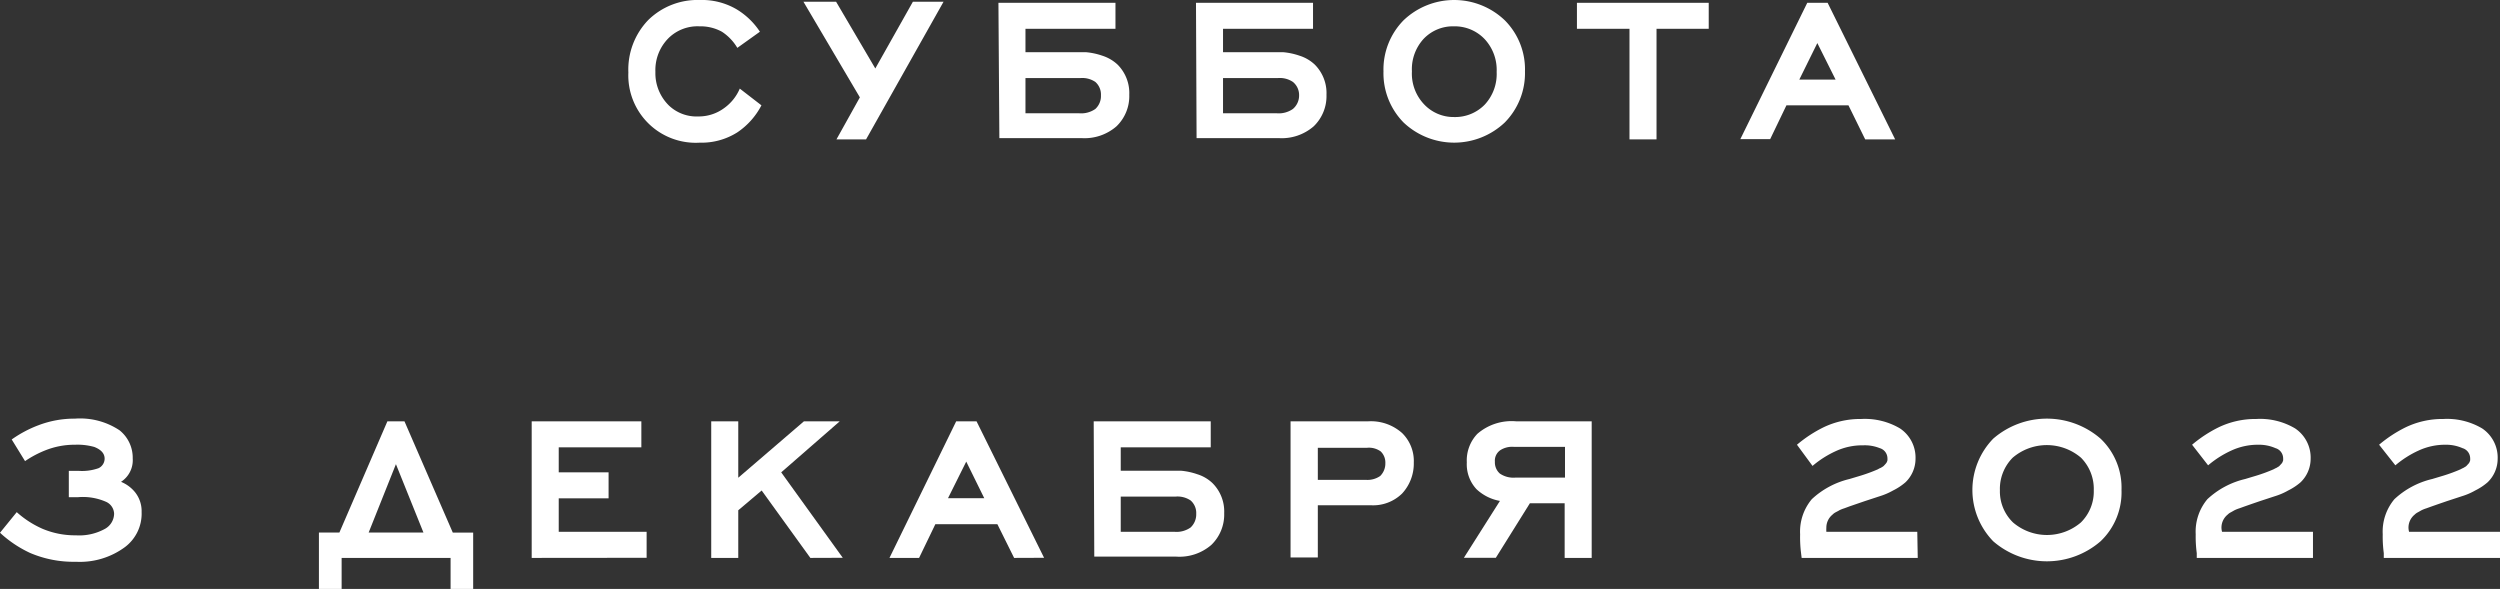 <?xml version="1.0" encoding="UTF-8"?> <svg xmlns="http://www.w3.org/2000/svg" viewBox="0 0 213.61 50.32"><rect x="0" y="0" width="213.61" height="50.32" fill="#333333" stroke="none"/> <defs> <style>.cls-1{fill:#fff;}</style> </defs> <g id="Слой_2" data-name="Слой 2"> <g id="Слой_1-2" data-name="Слой 1"> <path class="cls-1" d="M63.21,7.57,65.06,9A6.24,6.24,0,0,1,63,11.31a5.72,5.72,0,0,1-3.21.88,5.76,5.76,0,0,1-6.1-6,6.1,6.1,0,0,1,1.69-4.47A6,6,0,0,1,59.78,0a5.87,5.87,0,0,1,3.15.79,6.25,6.25,0,0,1,2,1.92L63,4.09a4.18,4.18,0,0,0-1.32-1.38,3.78,3.78,0,0,0-1.91-.46,3.53,3.53,0,0,0-2.64,1A3.86,3.86,0,0,0,56,6.14,3.87,3.87,0,0,0,57.14,9a3.42,3.42,0,0,0,2.53.95,3.66,3.66,0,0,0,2.2-.71A3.93,3.93,0,0,0,63.21,7.57Z"></path> <path class="cls-1" d="M74,11.91H71.47l2-3.59L68.65.15h2.79l3.35,5.7L78,.15h2.62Z"></path> <path class="cls-1" d="M85.31.24h10V2.46H87.62v2H91c.77,0,1.37,0,1.79,0a5.89,5.89,0,0,1,1.4.3,3.44,3.44,0,0,1,1.3.76,3.44,3.44,0,0,1,1,2.58,3.58,3.58,0,0,1-1.1,2.7,4.16,4.16,0,0,1-3,1h-7Zm2.31,9.44h4.6a2.1,2.1,0,0,0,1.37-.37,1.5,1.5,0,0,0,.48-1.17A1.44,1.44,0,0,0,93.59,7a2,2,0,0,0-1.28-.33H87.62Z"></path> <path class="cls-1" d="M102.19.24h10V2.46H104.5v2h3.35c.78,0,1.37,0,1.79,0a5.79,5.79,0,0,1,1.4.3,3.36,3.36,0,0,1,1.3.76,3.44,3.44,0,0,1,1,2.58,3.58,3.58,0,0,1-1.1,2.7,4.16,4.16,0,0,1-3,1h-7Zm2.31,9.44h4.6a2.1,2.1,0,0,0,1.37-.37A1.5,1.5,0,0,0,111,8.14,1.44,1.44,0,0,0,110.47,7a2,2,0,0,0-1.28-.33H104.5Z"></path> <path class="cls-1" d="M128.57,10.47a6.29,6.29,0,0,1-8.64,0,6,6,0,0,1-1.72-4.37,6,6,0,0,1,1.72-4.37,6.26,6.26,0,0,1,8.64,0A5.93,5.93,0,0,1,130.3,6.1,6,6,0,0,1,128.57,10.47Zm-4.32-8.22a3.45,3.45,0,0,0-2.61,1.07,3.83,3.83,0,0,0-1,2.78,3.8,3.8,0,0,0,1,2.77A3.46,3.46,0,0,0,124.25,10a3.52,3.52,0,0,0,2.63-1.08,3.84,3.84,0,0,0,1-2.77,3.86,3.86,0,0,0-1-2.78A3.51,3.51,0,0,0,124.25,2.25Z"></path> <path class="cls-1" d="M141.54,2.46v9.45h-2.31V2.46h-4.49V.24H146V2.46Z"></path> <path class="cls-1" d="M159.37,11.91,157.94,9h-5.3l-1.39,2.89H148.7L154.42.24h1.74l5.77,11.67Zm-4.09-8.23L153.74,6.8h3.1Z"></path> <path class="cls-1" d="M2.14,39.4,1,37.55a10.17,10.17,0,0,1,2.27-1.21,8.62,8.62,0,0,1,3.14-.57,6.07,6.07,0,0,1,3.81,1,3,3,0,0,1,1.12,2.4,2.2,2.2,0,0,1-1,2,3,3,0,0,1,1.21.9,2.59,2.59,0,0,1,.55,1.68,3.57,3.57,0,0,1-1.43,3A6.48,6.48,0,0,1,6.49,48a9.47,9.47,0,0,1-3.91-.75A9.93,9.93,0,0,1,0,45.52l1.43-1.76a8.25,8.25,0,0,0,2.22,1.43,7.16,7.16,0,0,0,2.84.55A4.54,4.54,0,0,0,9,45.17a1.51,1.51,0,0,0,.75-1.28,1.16,1.16,0,0,0-.66-1,4.91,4.91,0,0,0-2.4-.41H5.88V40.23h.81A4.21,4.21,0,0,0,8.43,40a.91.91,0,0,0,.51-.81c0-.44-.3-.77-.88-1A5.3,5.3,0,0,0,6.41,38a6.75,6.75,0,0,0-2.54.48A8.82,8.82,0,0,0,2.14,39.4Z"></path> <path class="cls-1" d="M38.5,50.32V47.67H29.19v2.65H27.25V45.5H29L33.1,36h1.46l4.13,9.51h1.74v4.82ZM36.18,45.5l-2.35-5.84L31.5,45.5Z"></path> <path class="cls-1" d="M45.43,47.67V36H54.8v2.22H47.74v2.14H52v2.22H47.74v2.86h7.51v2.22Z"></path> <path class="cls-1" d="M69.24,47.67l-4.16-5.76-2,1.69v4.07H60.77V36h2.31v4.82L68.69,36h3.06l-5,4.36,5.26,7.3Z"></path> <path class="cls-1" d="M86.65,47.67l-1.43-2.88h-5.3l-1.39,2.88H76L81.7,36h1.74l5.77,11.66Zm-4.09-8.23L81,42.57h3.1Z"></path> <path class="cls-1" d="M93.45,36h10v2.22H95.76v2h3.35c.78,0,1.38,0,1.79,0a5.79,5.79,0,0,1,1.4.3,3.29,3.29,0,0,1,1.3.76,3.42,3.42,0,0,1,1,2.57,3.6,3.6,0,0,1-1.1,2.71,4.15,4.15,0,0,1-3,1h-7Zm2.31,9.44h4.6a2.08,2.08,0,0,0,1.37-.37,1.53,1.53,0,0,0,.48-1.17,1.42,1.42,0,0,0-.48-1.14,2,2,0,0,0-1.28-.33H95.76Z"></path> <path class="cls-1" d="M110.27,36h6.62a4,4,0,0,1,2.91,1,3.34,3.34,0,0,1,1,2.53,3.77,3.77,0,0,1-1,2.64,3.53,3.53,0,0,1-2.69,1H112.6v4.46h-2.33Zm2.33,5h4.1a1.9,1.9,0,0,0,1.23-.33,1.5,1.5,0,0,0,.44-1.1,1.31,1.31,0,0,0-.4-1,1.71,1.71,0,0,0-1.16-.31H112.6Z"></path> <path class="cls-1" d="M130.72,43l-2.91,4.66h-2.73l3.08-4.86a3.91,3.91,0,0,1-2-1,3.12,3.12,0,0,1-.83-2.29,3.29,3.29,0,0,1,.9-2.44A4.46,4.46,0,0,1,129.55,36H136V47.67h-2.31V43Zm3-4.82h-4.38a1.88,1.88,0,0,0-1.14.28,1.09,1.09,0,0,0-.47,1,1.27,1.27,0,0,0,.42,1,2.06,2.06,0,0,0,1.32.35h4.25Z"></path> <path class="cls-1" d="M163.86,47.67h-9.92l-.05-.41a10.84,10.84,0,0,1-.08-1.61,4.31,4.31,0,0,1,1-3,7.13,7.13,0,0,1,3.21-1.72l1-.3a13.86,13.86,0,0,0,1.43-.53l.12-.07.14-.06.13-.08a.57.57,0,0,0,.14-.11l.11-.12a1.34,1.34,0,0,0,.11-.14,1,1,0,0,0,.07-.18,1.49,1.49,0,0,0,0-.21.91.91,0,0,0-.66-.84,3.44,3.44,0,0,0-1.41-.24,5.4,5.4,0,0,0-2.33.49,8.51,8.51,0,0,0-2,1.27L153.54,38a11.1,11.1,0,0,1,2.25-1.48,7.25,7.25,0,0,1,3.23-.72,5.9,5.9,0,0,1,3.33.81,3,3,0,0,1,1.32,2.6,2.79,2.79,0,0,1-.86,2,5,5,0,0,1-1.06.7,5.78,5.78,0,0,1-1.14.49l-1.28.42-.67.23-.61.21-.46.17a2.94,2.94,0,0,0-.43.17c-.09.06-.2.11-.31.17a1,1,0,0,0-.27.2,1.43,1.43,0,0,0-.53,1.12,3.41,3.41,0,0,0,0,.35h7.77Z"></path> <path class="cls-1" d="M179.48,46.25a7,7,0,0,1-9.17,0,6.29,6.29,0,0,1,0-8.77,7,7,0,0,1,9.17,0,5.77,5.77,0,0,1,1.79,4.39A5.76,5.76,0,0,1,179.48,46.25Zm-1.67-7.14a4.49,4.49,0,0,0-5.84,0,3.78,3.78,0,0,0-1.09,2.78A3.69,3.69,0,0,0,172,44.64a4.46,4.46,0,0,0,5.8,0,3.71,3.71,0,0,0,1.1-2.75A3.78,3.78,0,0,0,177.81,39.11Z"></path> <path class="cls-1" d="M197.63,47.67H187.7l0-.41a10.55,10.55,0,0,1-.09-1.61,4.31,4.31,0,0,1,1-3,7.12,7.12,0,0,1,3.22-1.72l1-.3a13.86,13.86,0,0,0,1.43-.53l.13-.07.13-.06.13-.08a.42.42,0,0,0,.14-.11l.11-.12a.67.67,0,0,0,.11-.14,1,1,0,0,0,.07-.18,1.49,1.49,0,0,0,0-.21.91.91,0,0,0-.66-.84A3.44,3.44,0,0,0,193,38a5.4,5.4,0,0,0-2.33.49,8.51,8.51,0,0,0-2,1.27L187.3,38a11.1,11.1,0,0,1,2.25-1.48,7.25,7.25,0,0,1,3.23-.72,5.85,5.85,0,0,1,3.33.81,3,3,0,0,1,1.32,2.6,2.79,2.79,0,0,1-.86,2,5,5,0,0,1-1.06.7,5.54,5.54,0,0,1-1.14.49l-1.28.42-.67.23-.6.21-.47.17a2.94,2.94,0,0,0-.43.17l-.3.17a1,1,0,0,0-.28.2,1.43,1.43,0,0,0-.53,1.12s0,.15.05.35h7.77Z"></path> <path class="cls-1" d="M213.61,47.67h-9.93l0-.41a10.55,10.55,0,0,1-.09-1.61,4.31,4.31,0,0,1,1-3,7.12,7.12,0,0,1,3.22-1.72l1-.3a13.86,13.86,0,0,0,1.43-.53l.13-.07.13-.06.13-.08a.42.42,0,0,0,.14-.11l.11-.12a.67.67,0,0,0,.11-.14,1,1,0,0,0,.07-.18,1.49,1.49,0,0,0,0-.21.91.91,0,0,0-.66-.84A3.44,3.44,0,0,0,209,38a5.4,5.4,0,0,0-2.33.49,8.51,8.51,0,0,0-2,1.27L203.28,38a11.1,11.1,0,0,1,2.25-1.48,7.25,7.25,0,0,1,3.23-.72,5.88,5.88,0,0,1,3.33.81,3,3,0,0,1,1.32,2.6,2.79,2.79,0,0,1-.86,2,5,5,0,0,1-1.06.7,5.54,5.54,0,0,1-1.14.49l-1.28.42-.67.23-.6.21-.47.17a2.94,2.94,0,0,0-.43.17l-.3.17a1,1,0,0,0-.28.2,1.43,1.43,0,0,0-.53,1.12s0,.15.05.35h7.77Z"></path> </g> </g> </svg> 